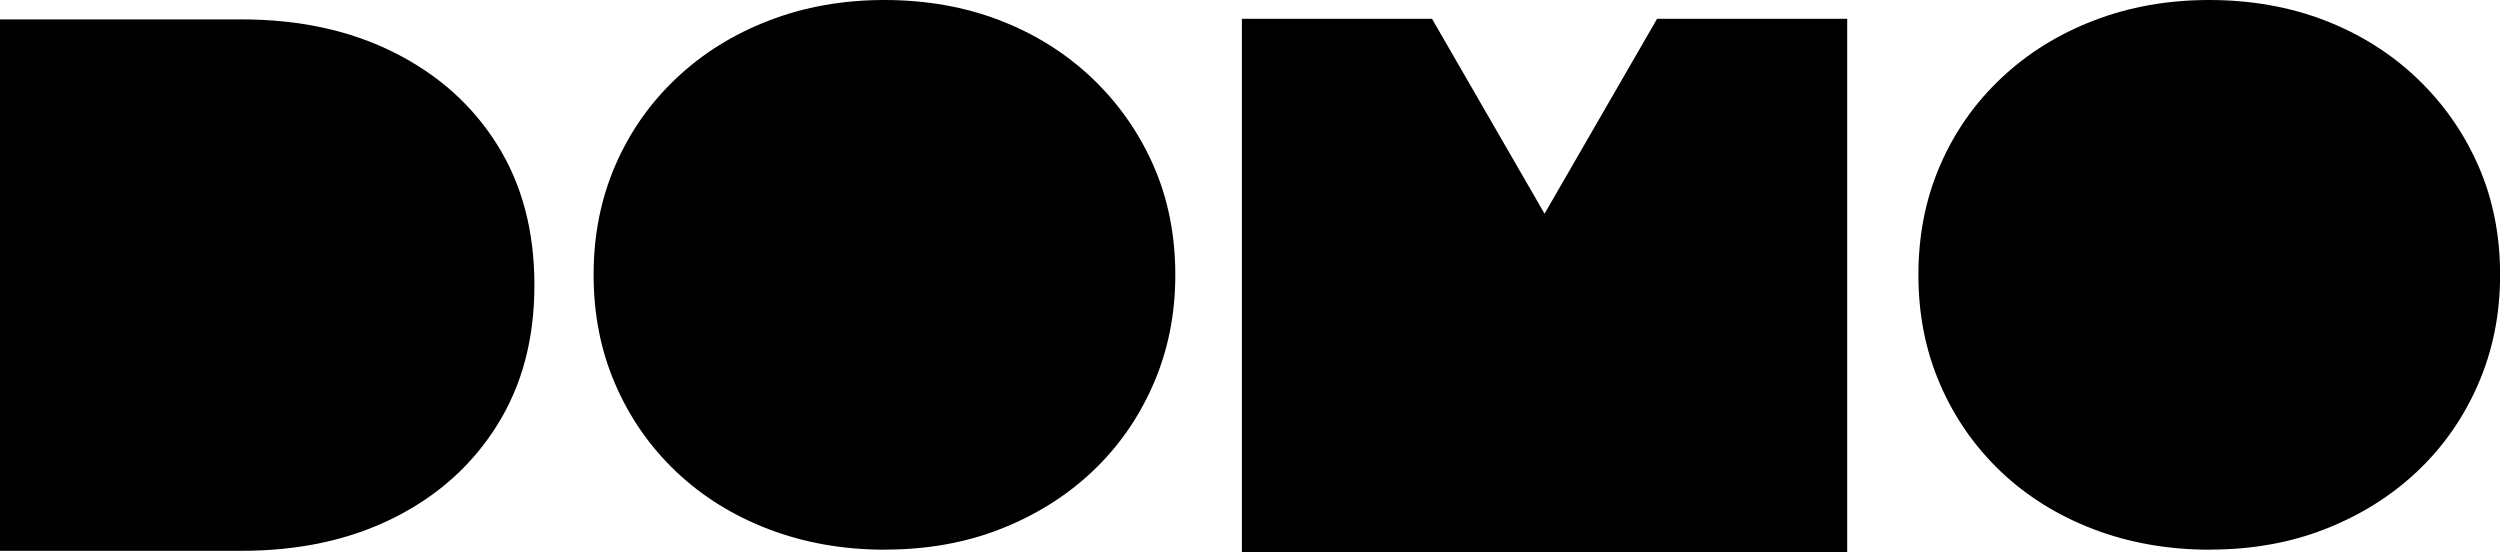 <svg id="Layer_2" data-name="Layer 2" xmlns="http://www.w3.org/2000/svg" viewBox="0 0 243.68 53.83">
  <g id="Layer_1-2" data-name="Layer 1">
    <path d="m0,53.69V1.89h23.53c5.62,0,10.58,1.07,14.87,3.22,4.29,2.15,7.65,5.14,10.06,8.99,2.42,3.85,3.63,8.41,3.63,13.69s-1.21,9.78-3.63,13.65c-2.42,3.87-5.77,6.88-10.06,9.03-4.29,2.15-9.25,3.22-14.87,3.22H0Z"/>
    <path d="m86.28,53.58c-4.1,0-7.88-.67-11.36-2s-6.49-3.21-9.03-5.62c-2.54-2.42-4.51-5.25-5.92-8.51-1.41-3.26-2.11-6.81-2.11-10.66s.7-7.4,2.11-10.66c1.41-3.26,3.39-6.09,5.96-8.51,2.56-2.42,5.57-4.29,9.03-5.62,3.45-1.33,7.2-2,11.25-2s7.86.67,11.29,2,6.41,3.21,8.95,5.62c2.54,2.42,4.53,5.24,5.96,8.47,1.43,3.23,2.15,6.8,2.15,10.69s-.72,7.41-2.15,10.69c-1.43,3.28-3.42,6.12-5.96,8.51-2.54,2.39-5.53,4.25-8.95,5.59s-7.17,2-11.21,2Z"/>
    <path d="m215.41,53.58c-4.09,0-7.88-.67-11.36-2-3.48-1.33-6.49-3.21-9.03-5.62-2.54-2.42-4.51-5.25-5.92-8.51s-2.11-6.81-2.11-10.66.7-7.4,2.11-10.66,3.39-6.09,5.96-8.51c2.56-2.42,5.57-4.29,9.03-5.62,3.45-1.33,7.2-2,11.25-2s7.86.67,11.29,2,6.41,3.21,8.95,5.62c2.54,2.42,4.53,5.24,5.96,8.47,1.43,3.23,2.15,6.8,2.15,10.69s-.72,7.41-2.15,10.69c-1.43,3.28-3.42,6.12-5.96,8.51-2.54,2.39-5.53,4.25-8.95,5.59s-7.17,2-11.21,2Z"/>
    <polygon points="180.05 1.83 180.05 53.83 121.05 53.83 121.05 1.83 139.58 1.83 150.55 20.83 161.52 1.83 180.05 1.83"/>
  </g>
</svg>